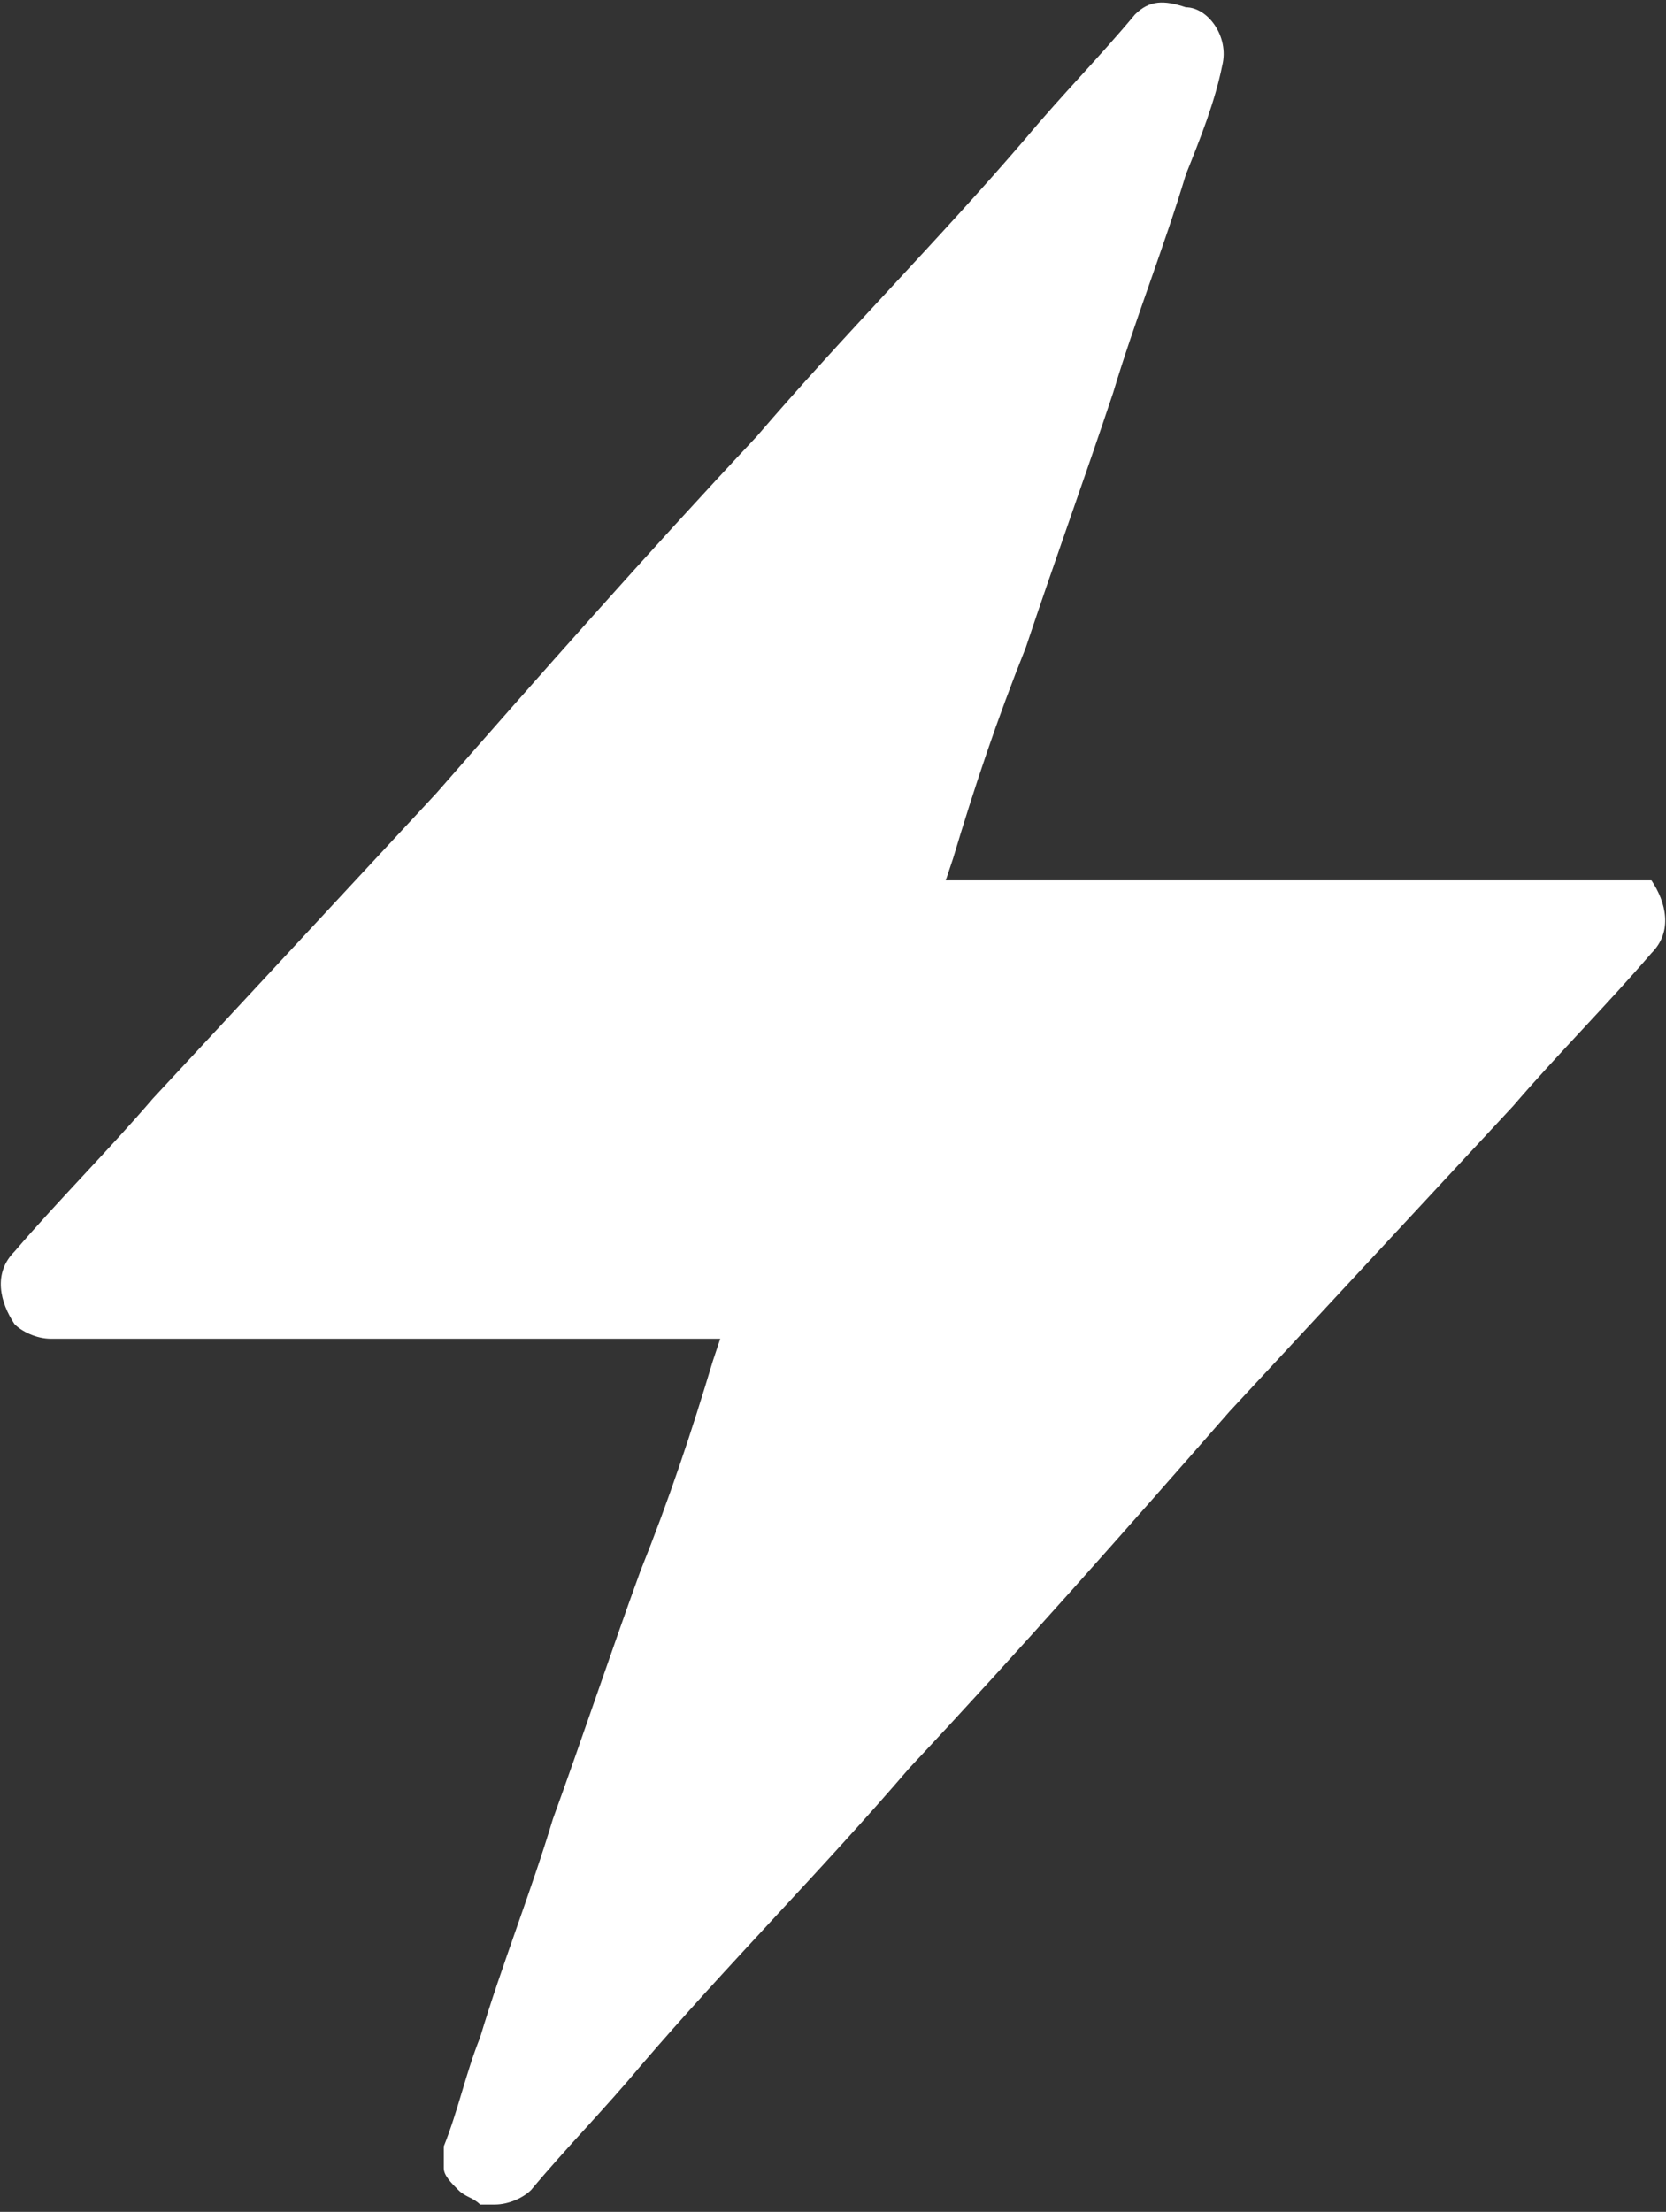 <?xml version="1.0" encoding="UTF-8"?> <!-- Generator: Adobe Illustrator 25.2.0, SVG Export Plug-In . SVG Version: 6.00 Build 0) --> <svg xmlns="http://www.w3.org/2000/svg" xmlns:xlink="http://www.w3.org/1999/xlink" version="1.1" id="Layer_1" x="0px" y="0px" viewBox="0 0 22.9 30.4" style="enable-background:new 0 0 22.9 30.4;" xml:space="preserve"><rect x="0" y="0" width="22.9" height="30.4" fill="#333333" stroke="none"/> <style type="text/css"> .st0{fill:#FFFFFF;} </style> <path id="Pfad_23" class="st0" d="M22.2,12.1H13l0.1-0.3c0.3-1,0.6-1.9,1-2.9c0.4-1.2,0.8-2.3,1.2-3.5c0.3-1,0.7-2,1-3 c0.2-0.5,0.4-1,0.5-1.5c0,0,0,0,0,0c0.1-0.4-0.2-0.8-0.5-0.8C16,0,15.8,0,15.6,0.2c-0.5,0.6-1,1.1-1.5,1.7c-1.2,1.4-2.5,2.7-3.7,4.1 c-1.5,1.6-3,3.3-4.4,4.9l-3.9,4.2c-0.6,0.7-1.3,1.4-1.9,2.1c0,0,0,0,0,0c-0.3,0.3-0.2,0.7,0,1c0.1,0.1,0.3,0.2,0.5,0.2h9.2l-0.1,0.3 c-0.3,1-0.6,1.9-1,2.9C8.4,22.7,8,23.9,7.6,25c-0.3,1-0.7,2-1,3c-0.2,0.5-0.3,1-0.5,1.5c0,0,0,0,0,0c0,0.1,0,0.2,0,0.3 c0,0.1,0.1,0.2,0.2,0.3l0,0c0.1,0.1,0.2,0.1,0.3,0.2c0.1,0,0.1,0,0.2,0c0.2,0,0.4-0.1,0.5-0.2c0.5-0.6,1-1.1,1.5-1.7 c1.2-1.4,2.5-2.7,3.7-4.1c1.5-1.6,3-3.3,4.4-4.9l3.9-4.2c0.6-0.7,1.3-1.4,1.9-2.1c0,0,0,0,0,0c0.3-0.3,0.2-0.7,0-1 C22.6,12.1,22.4,12.1,22.2,12.1z"></path> </svg> 